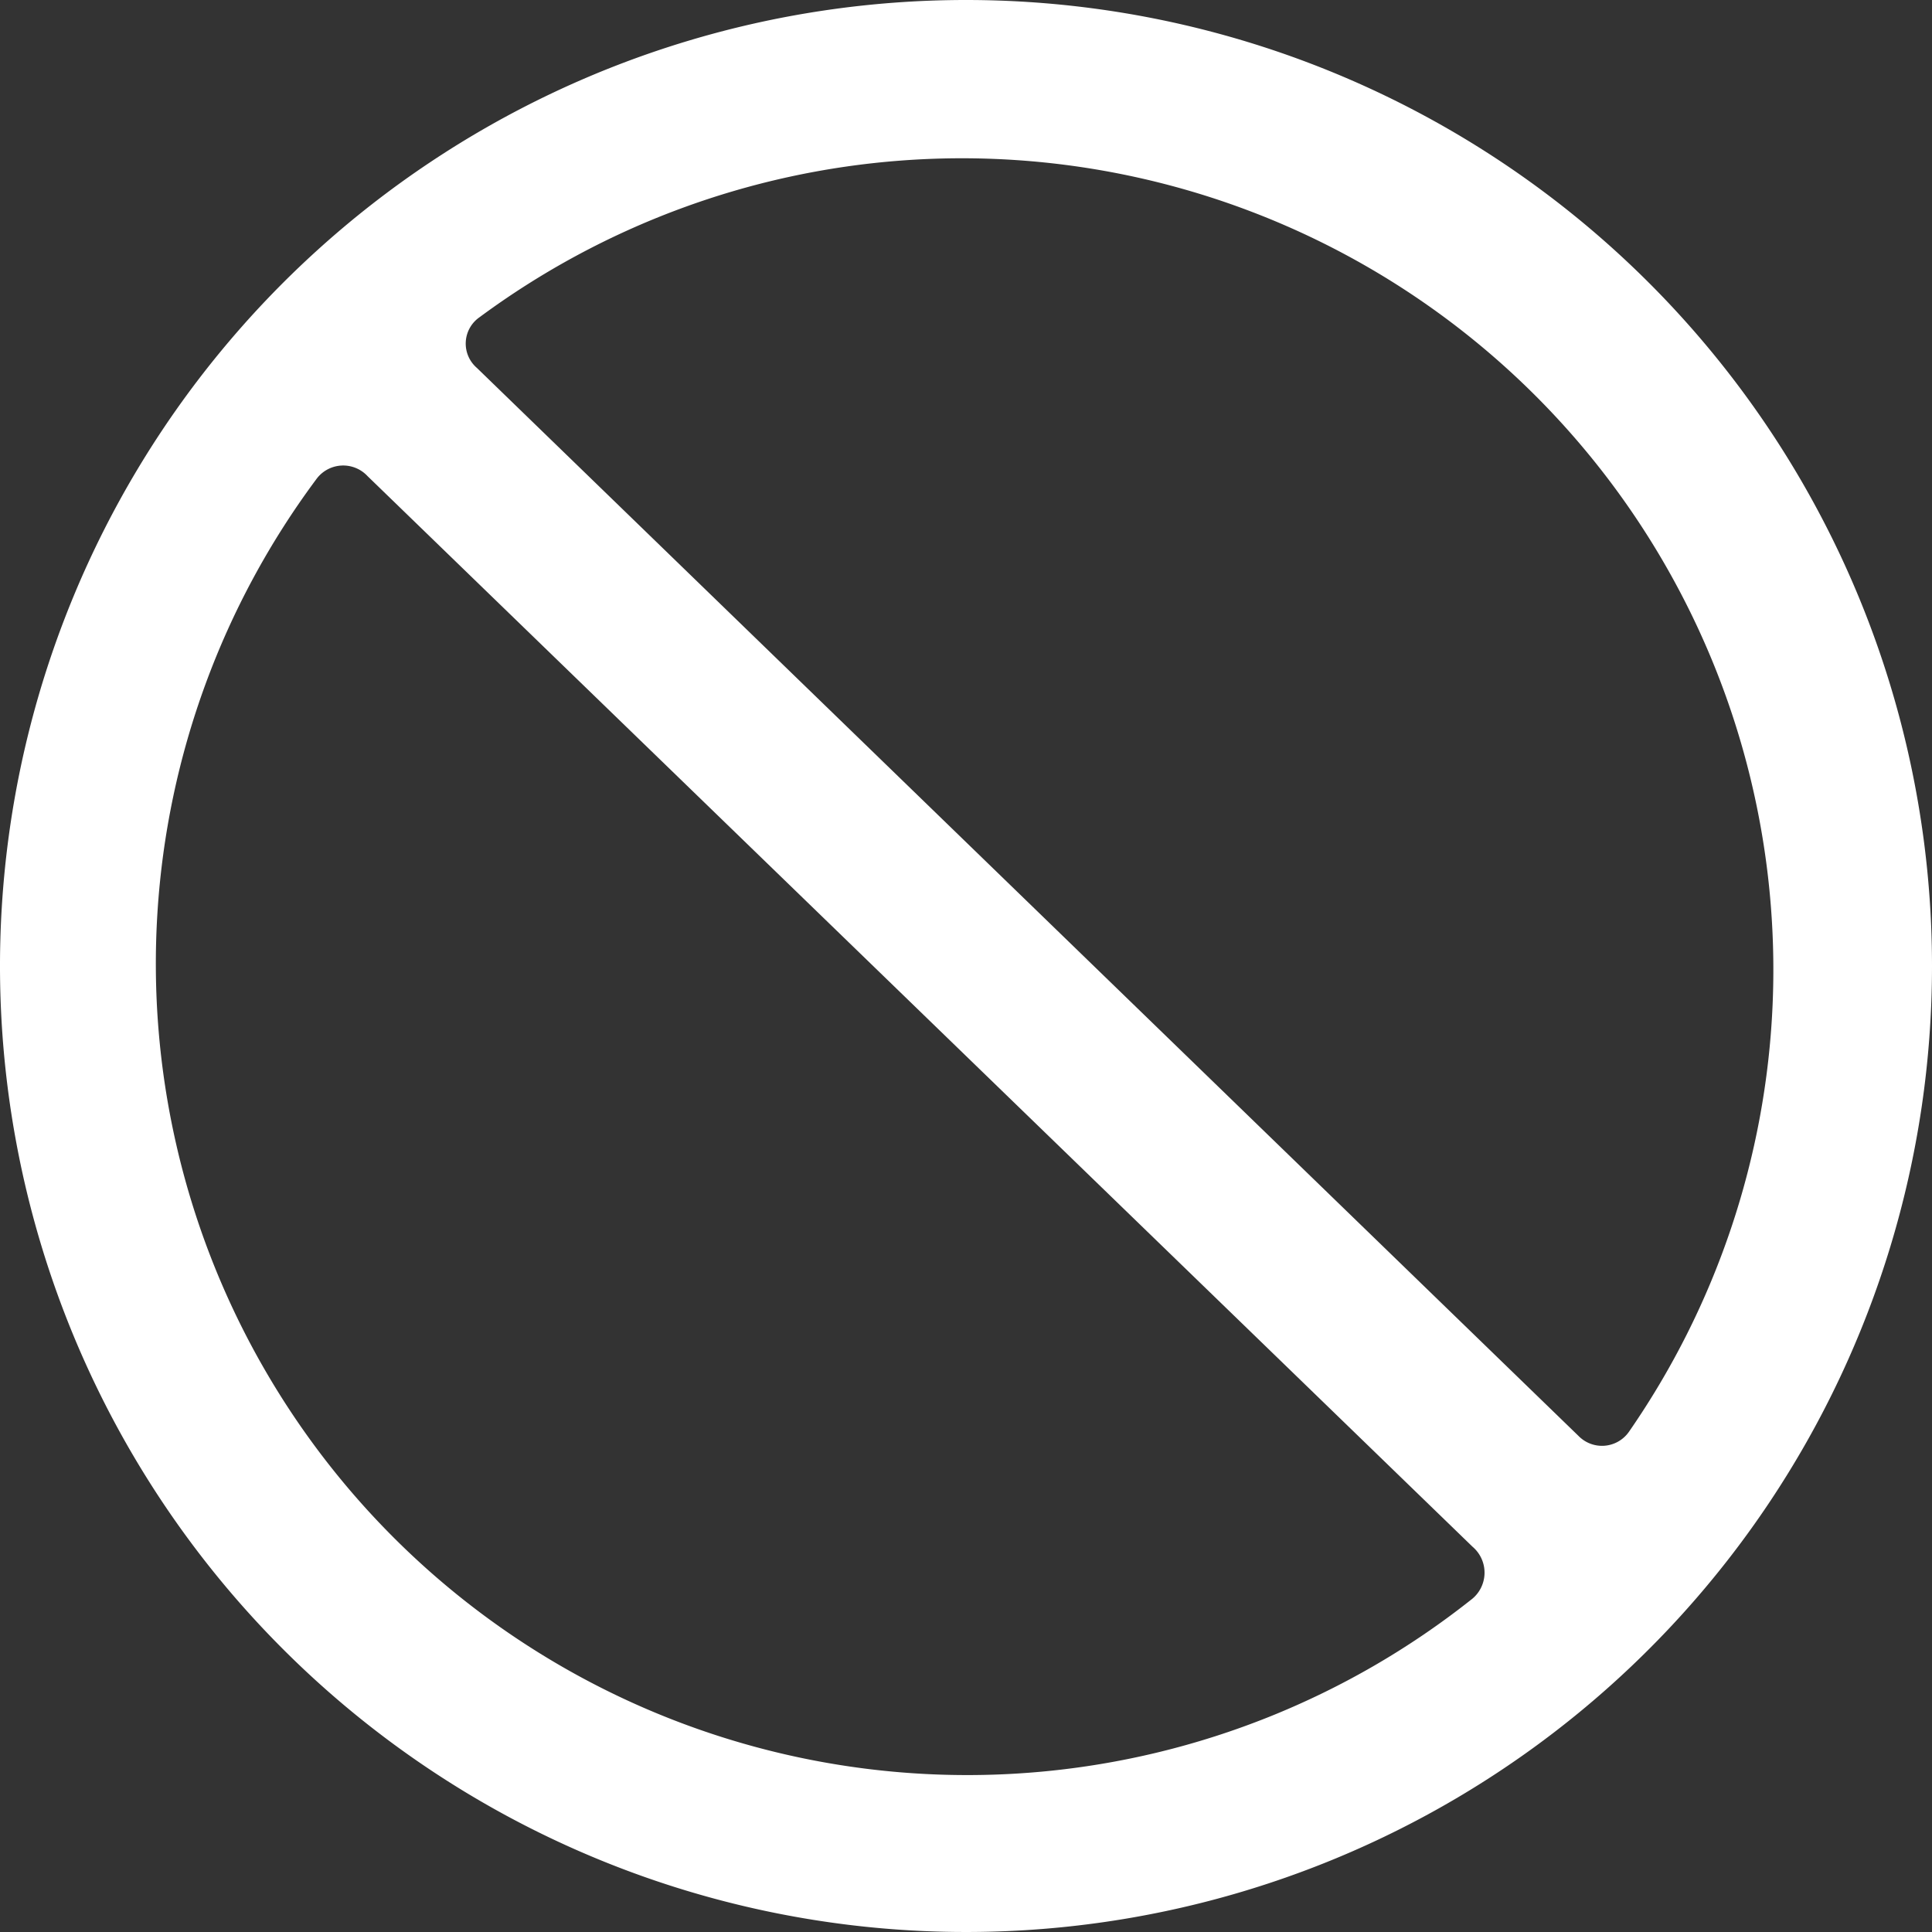 <svg viewBox="0 0 50 50" xmlns="http://www.w3.org/2000/svg"><rect x="0" y="0" width="50" height="50" fill="#333333" stroke="none"/><path d="m25 0a25 25 0 1 0 25 25 25 25 0 0 0 -25-25zm13.06 41.41a21 21 0 0 1 -29.88-29 .86.86 0 0 1 1.33-.09l28.6 27.71a.88.88 0 0 1 -.05 1.38zm4.1-4.36a.85.85 0 0 1 -1.31.11l-28.51-27.64a.83.83 0 0 1 .07-1.31 21 21 0 0 1 29.75 28.84z" fill="#fff"/></svg>